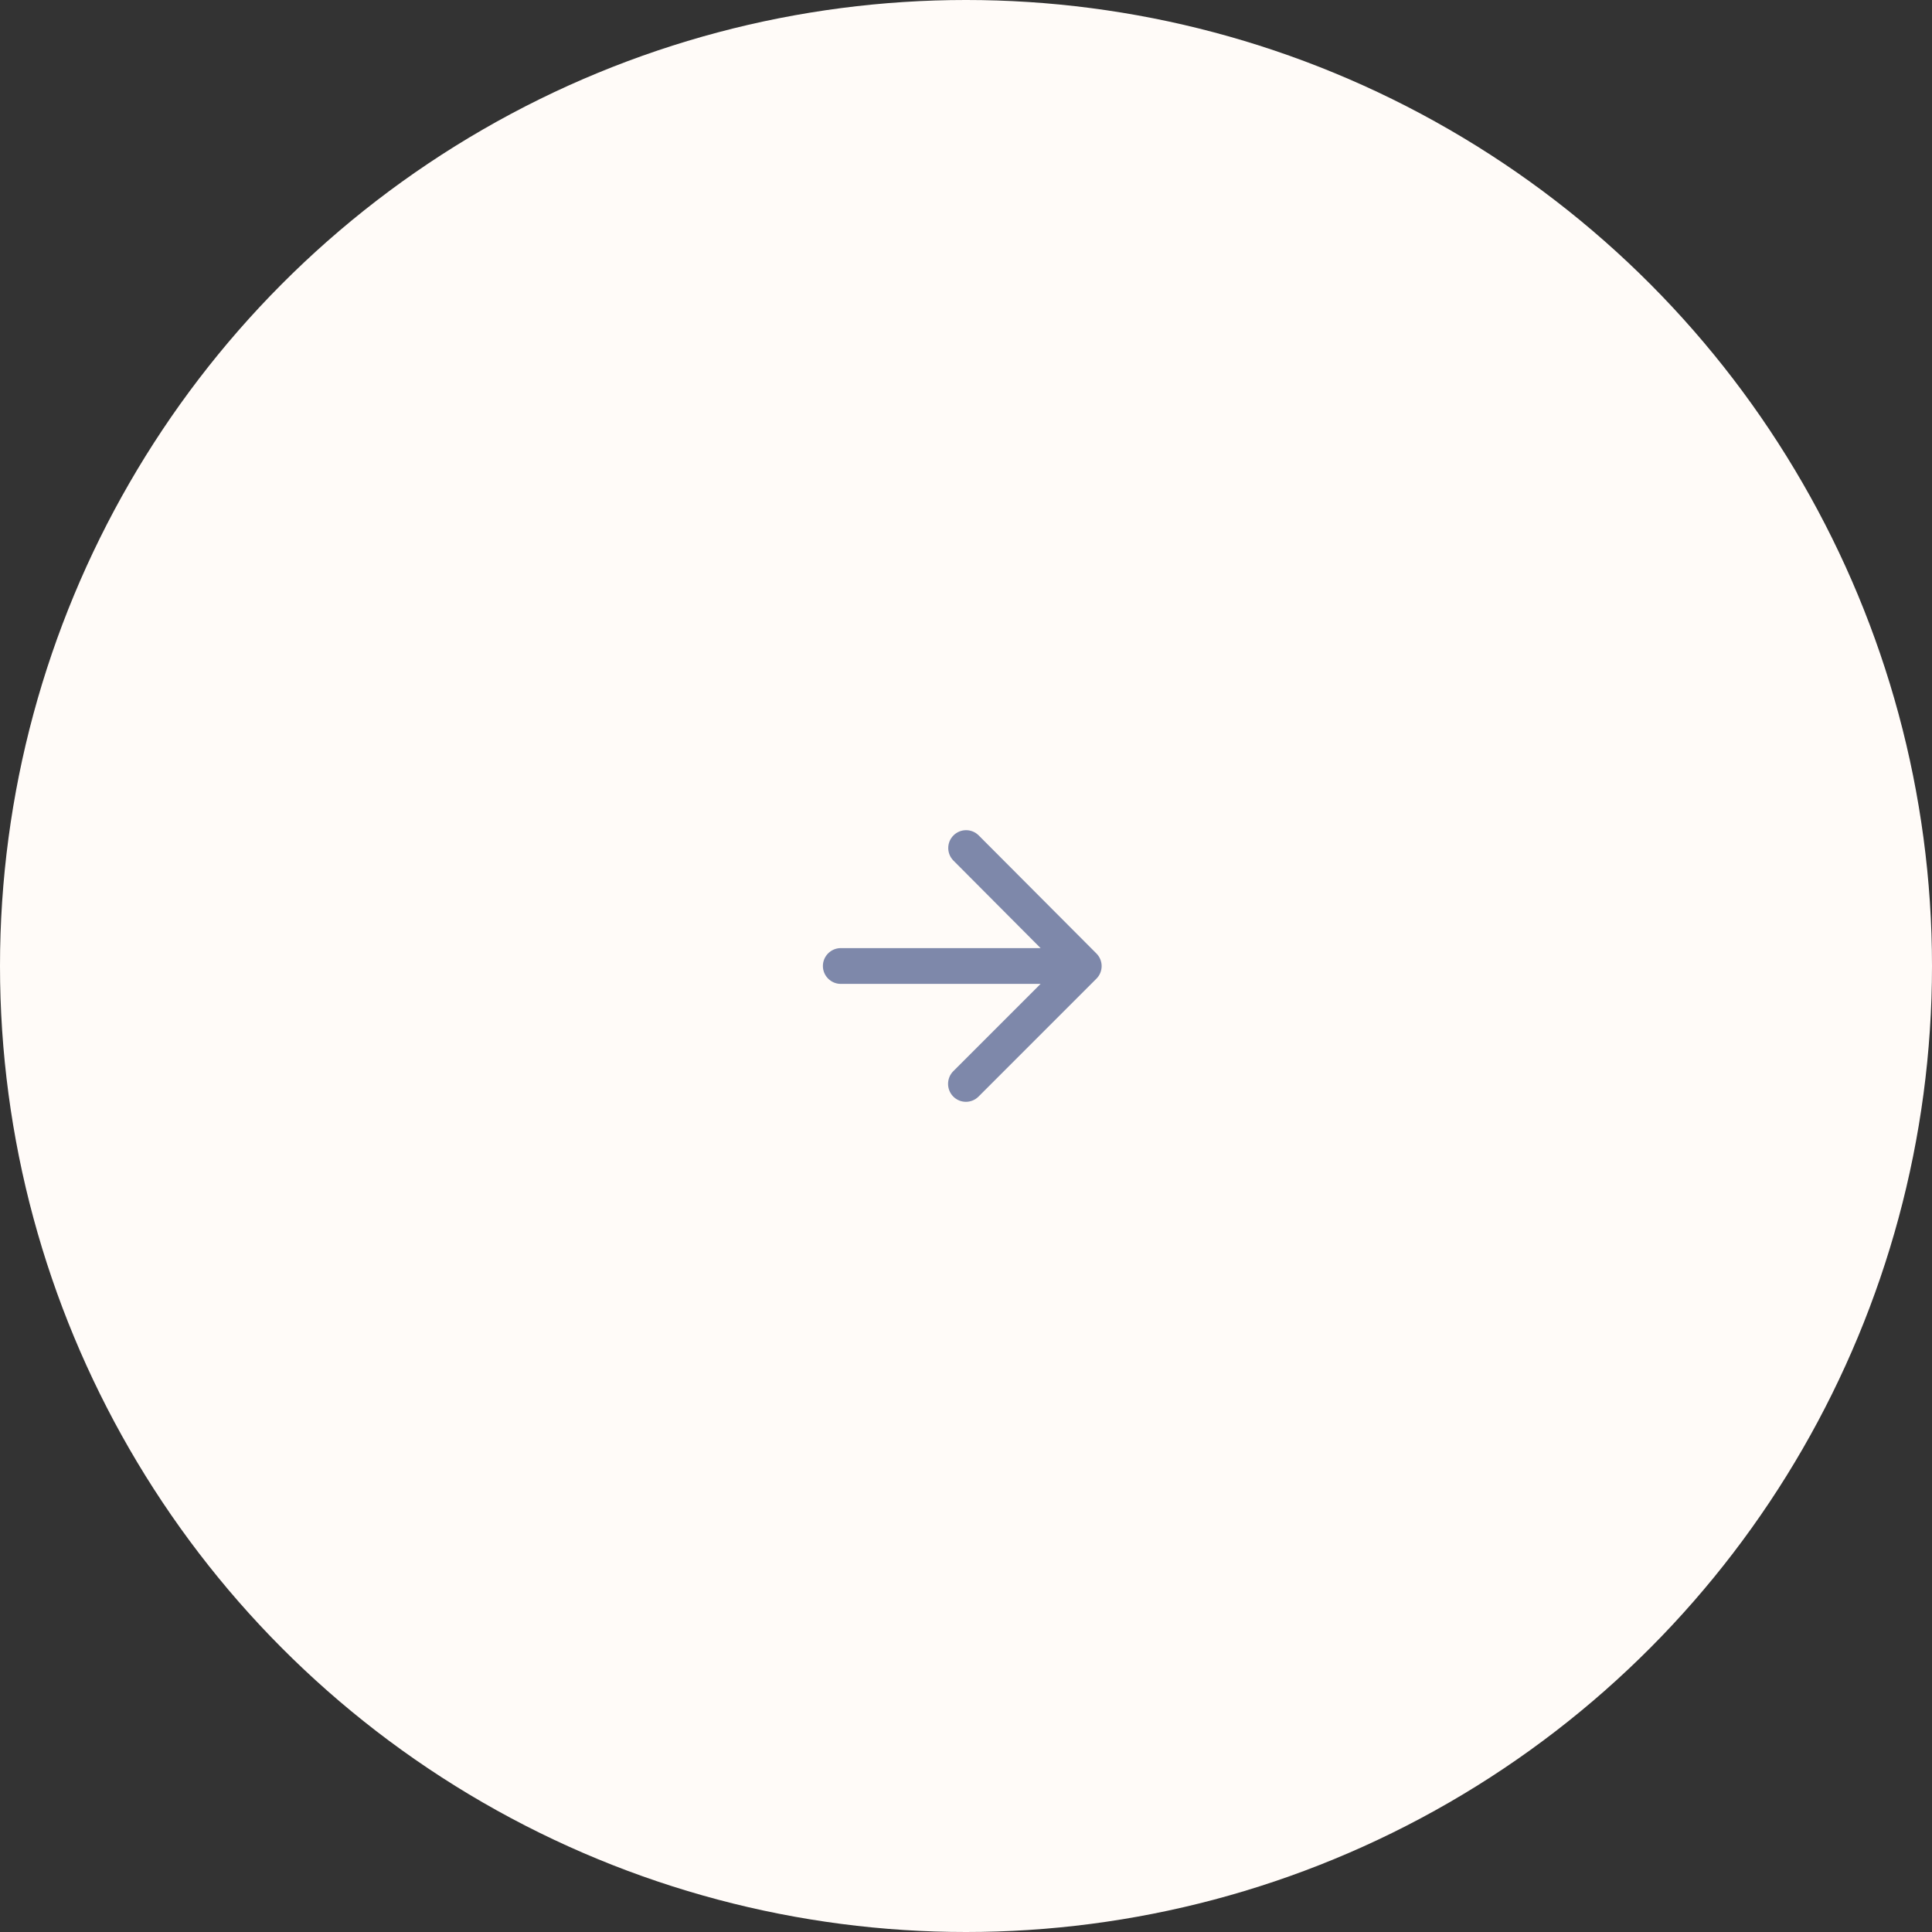 <svg width="108" height="108" viewBox="0 0 108 108" fill="none" xmlns="http://www.w3.org/2000/svg">
<rect x="0" y="0" width="108" height="108" fill="#333333" stroke="none"/>
<circle cx="54" cy="54" r="54" fill="#FFFBF8"/>
<path d="M47 55H58.17L53.29 59.88C52.9 60.27 52.9 60.91 53.29 61.3C53.68 61.69 54.31 61.69 54.7 61.3L61.29 54.71C61.68 54.32 61.68 53.69 61.29 53.3L54.71 46.7C54.32 46.31 53.69 46.31 53.3 46.7C52.91 47.09 52.91 47.72 53.3 48.11L58.17 53H47C46.45 53 46 53.45 46 54C46 54.55 46.45 55 47 55Z" fill="#7E88AA"/>
</svg>
